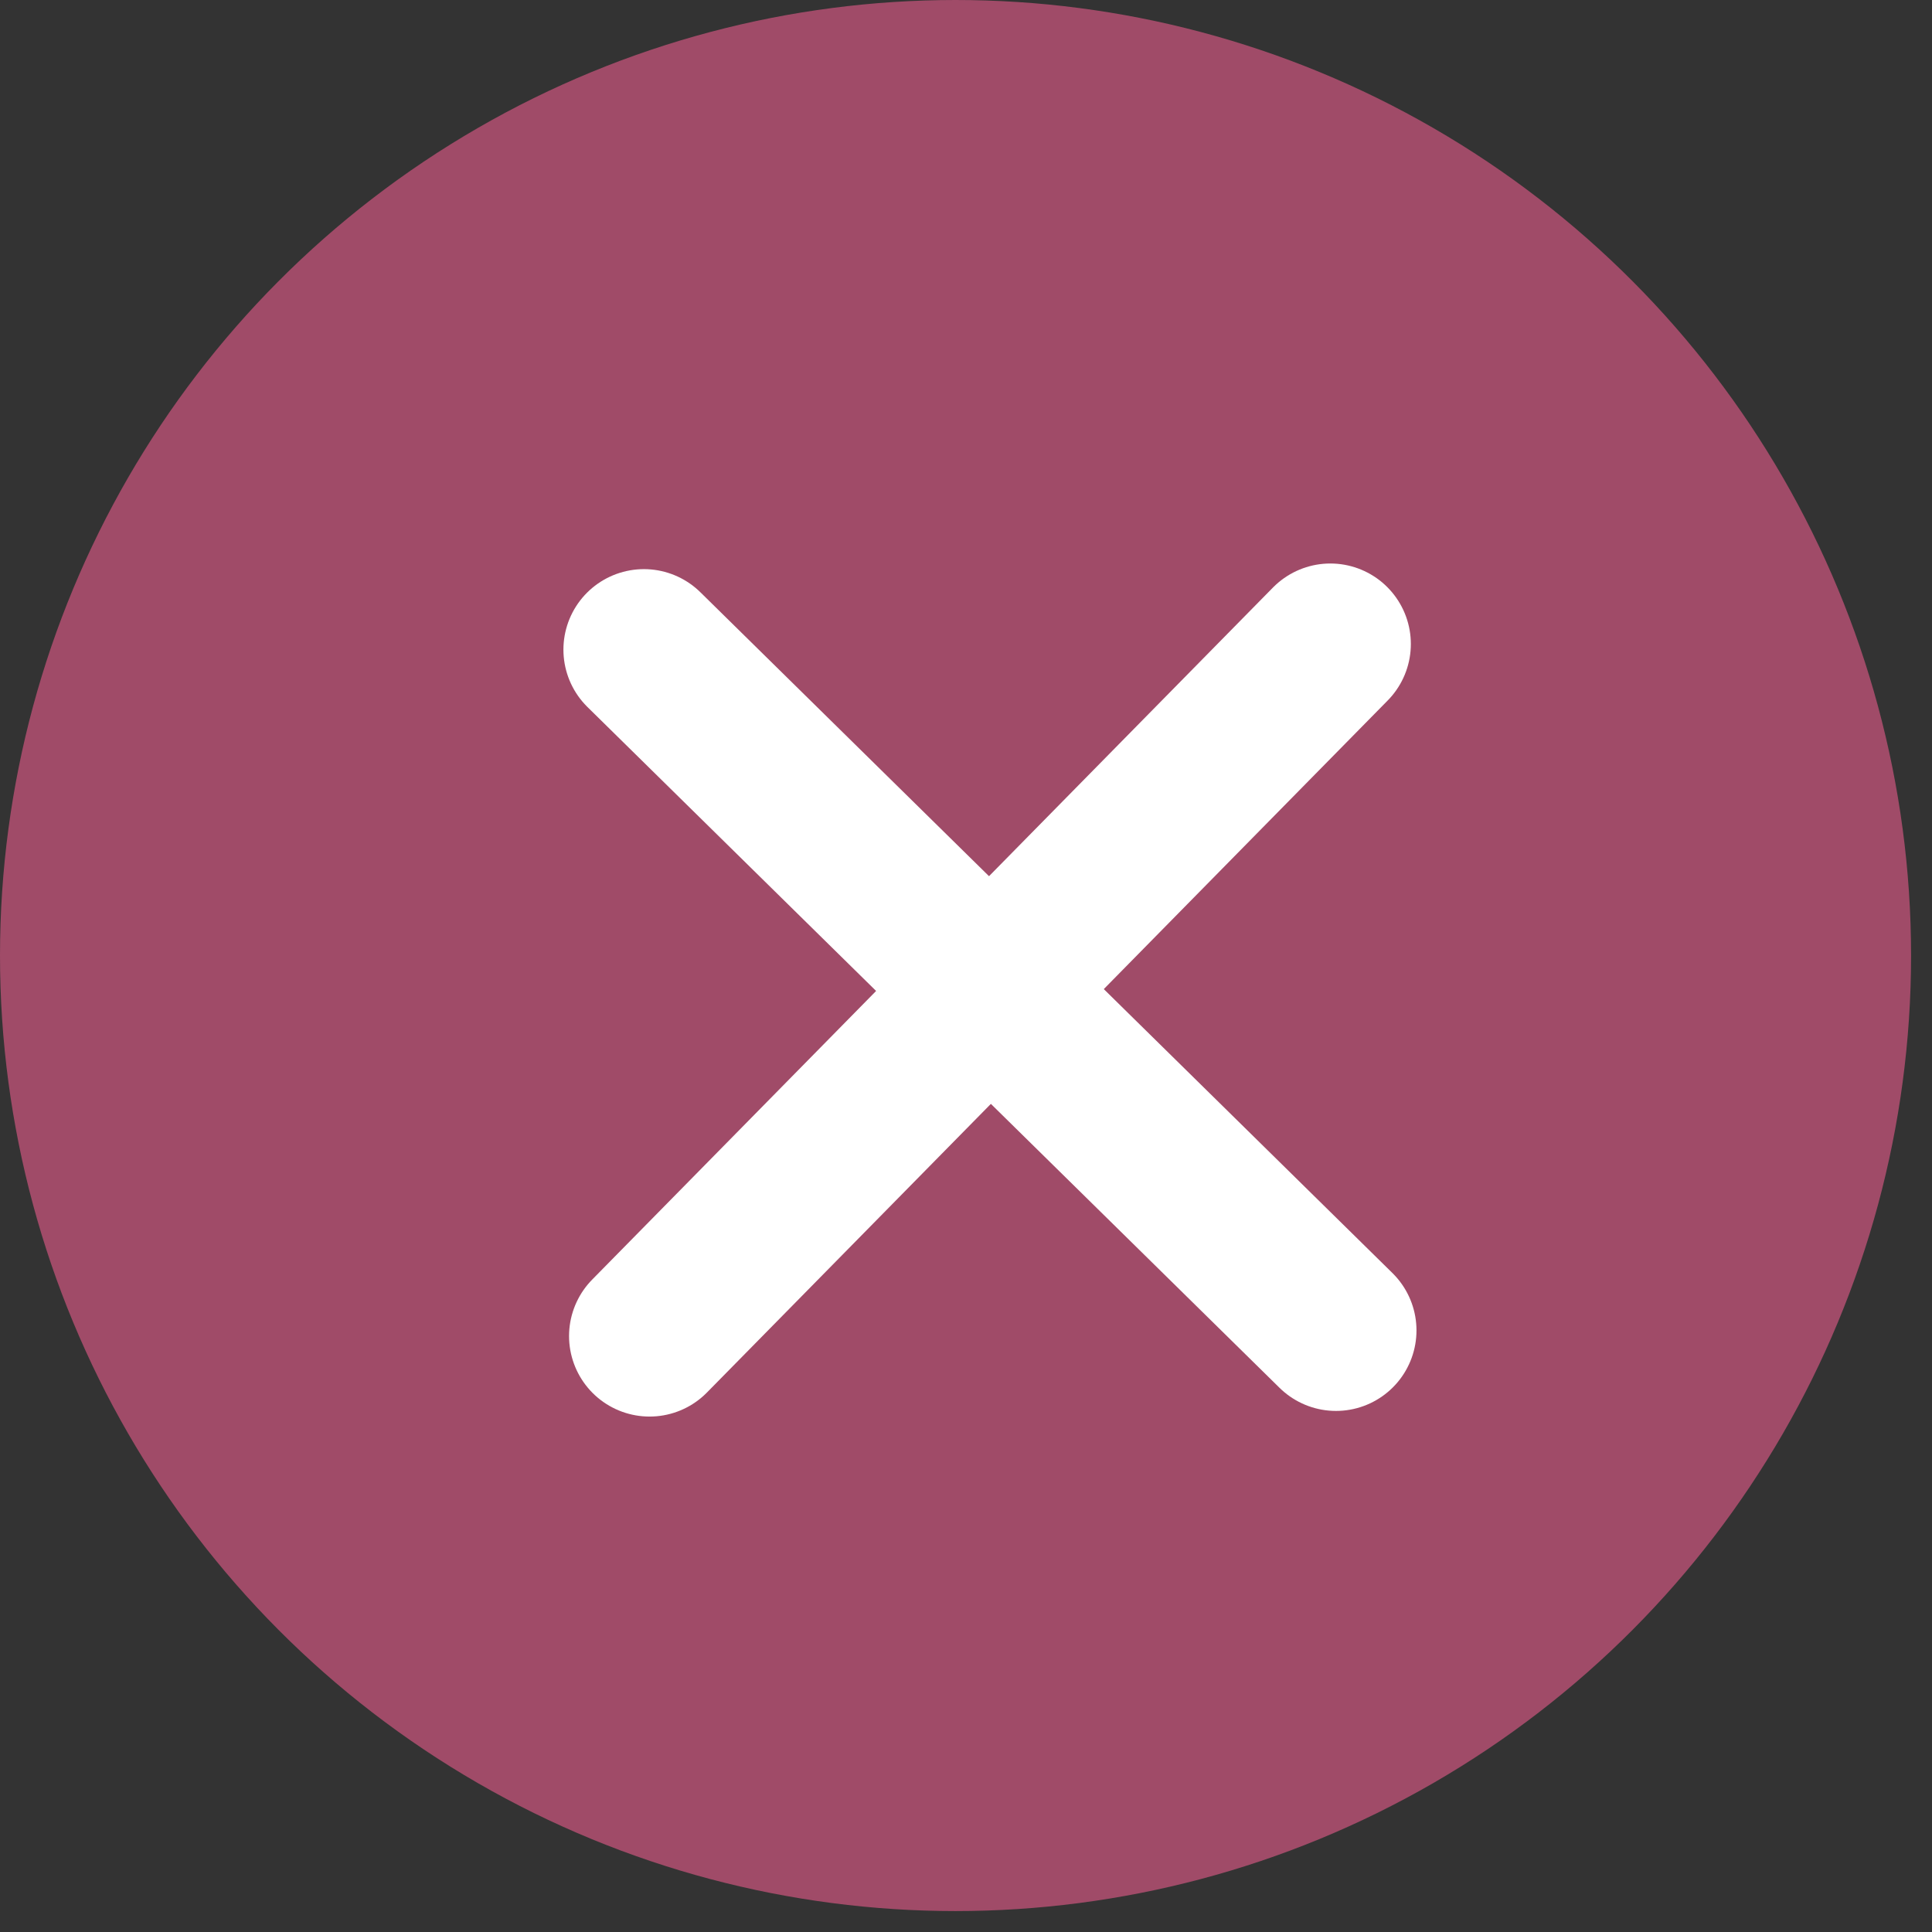 <svg width="24" height="24" viewBox="0 0 24 24" fill="none" xmlns="http://www.w3.org/2000/svg">
<rect x="0" y="0" width="24" height="24" fill="#333333" stroke="none"/>
<circle cx="11.87" cy="11.87" r="10.37" fill="#A04B68" stroke="#A04B68" stroke-width="3"/>
<path d="M8.069 16.597L16.526 8" stroke="white" stroke-width="2" stroke-linecap="round"/>
<path d="M7.999 8.07L16.596 16.527" stroke="white" stroke-width="2" stroke-linecap="round"/>
</svg>
